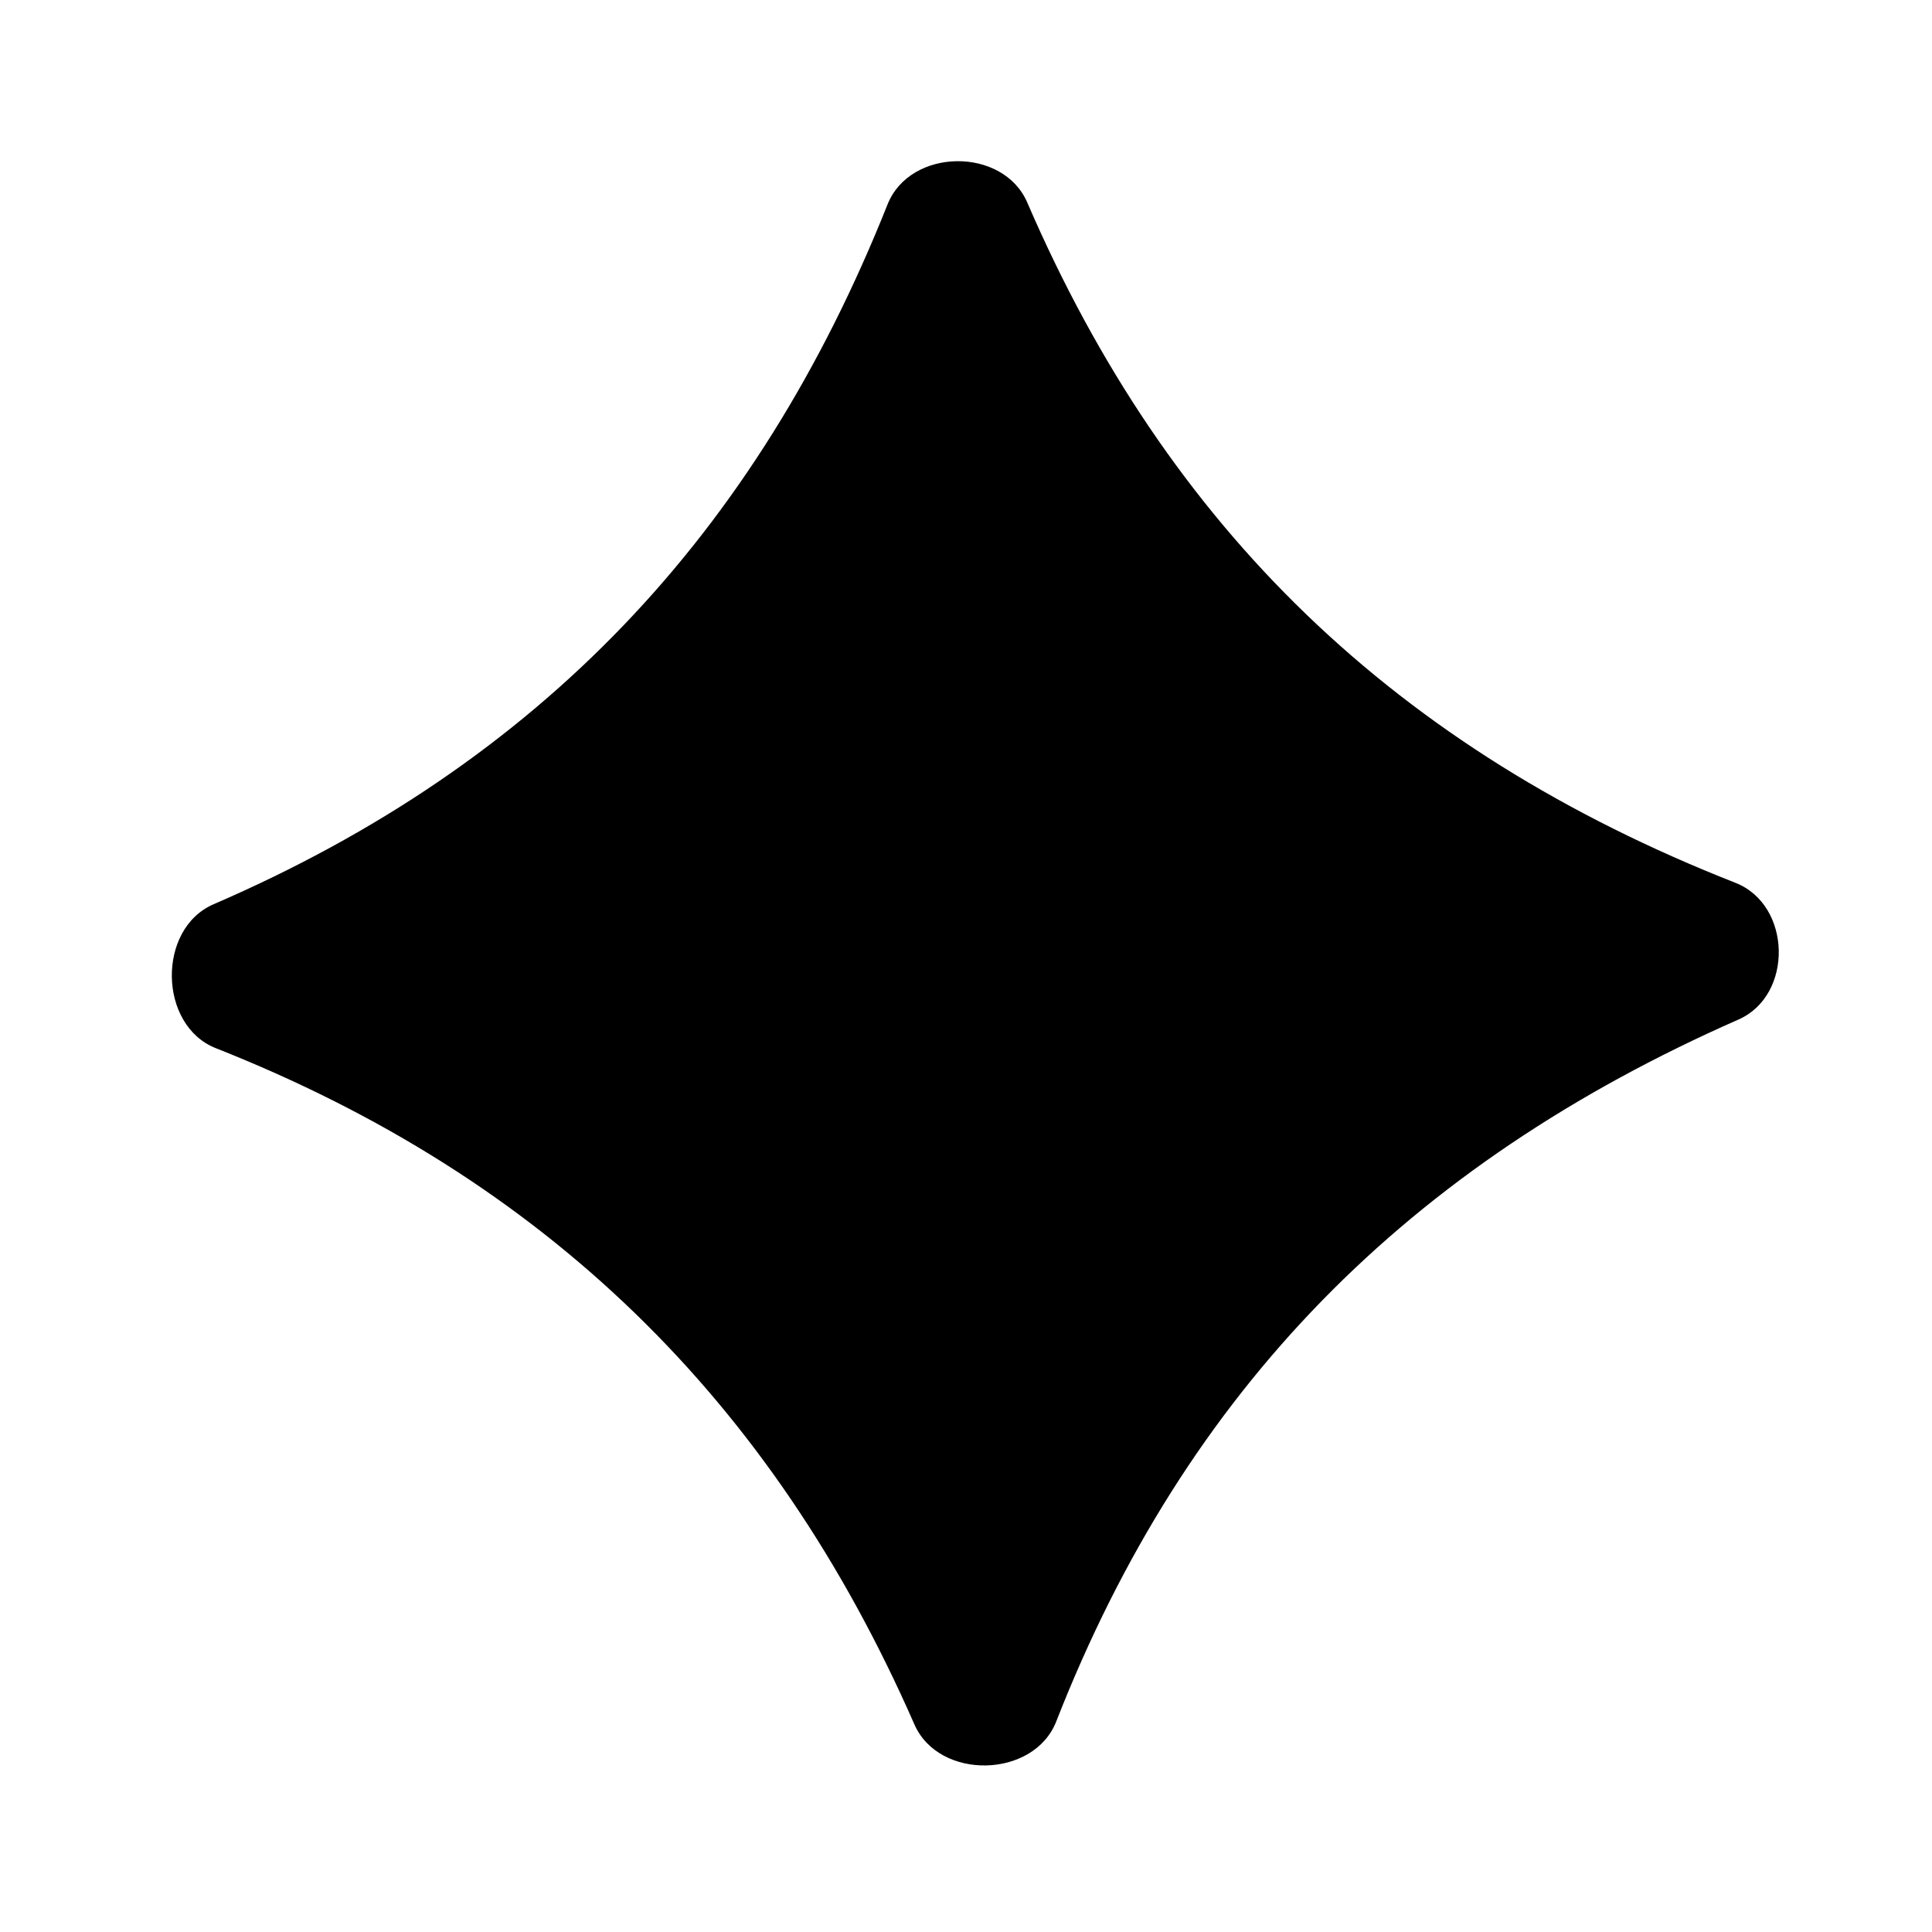 <?xml version="1.0" encoding="UTF-8"?> <svg xmlns="http://www.w3.org/2000/svg" width="32" height="32" viewBox="0 0 32 32" fill="none"><path d="M28.746 14.623C29.676 14.989 29.709 16.484 28.794 16.887C23.321 19.296 19.646 23.013 17.495 28.512C17.125 29.459 15.553 29.493 15.145 28.561C12.789 23.186 9.023 19.514 3.574 17.361C2.622 16.984 2.597 15.383 3.538 14.977C8.952 12.639 12.529 8.84 14.701 3.385C15.075 2.446 16.615 2.427 17.015 3.355C19.341 8.744 23.111 12.409 28.746 14.623Z" fill="black"></path></svg> 